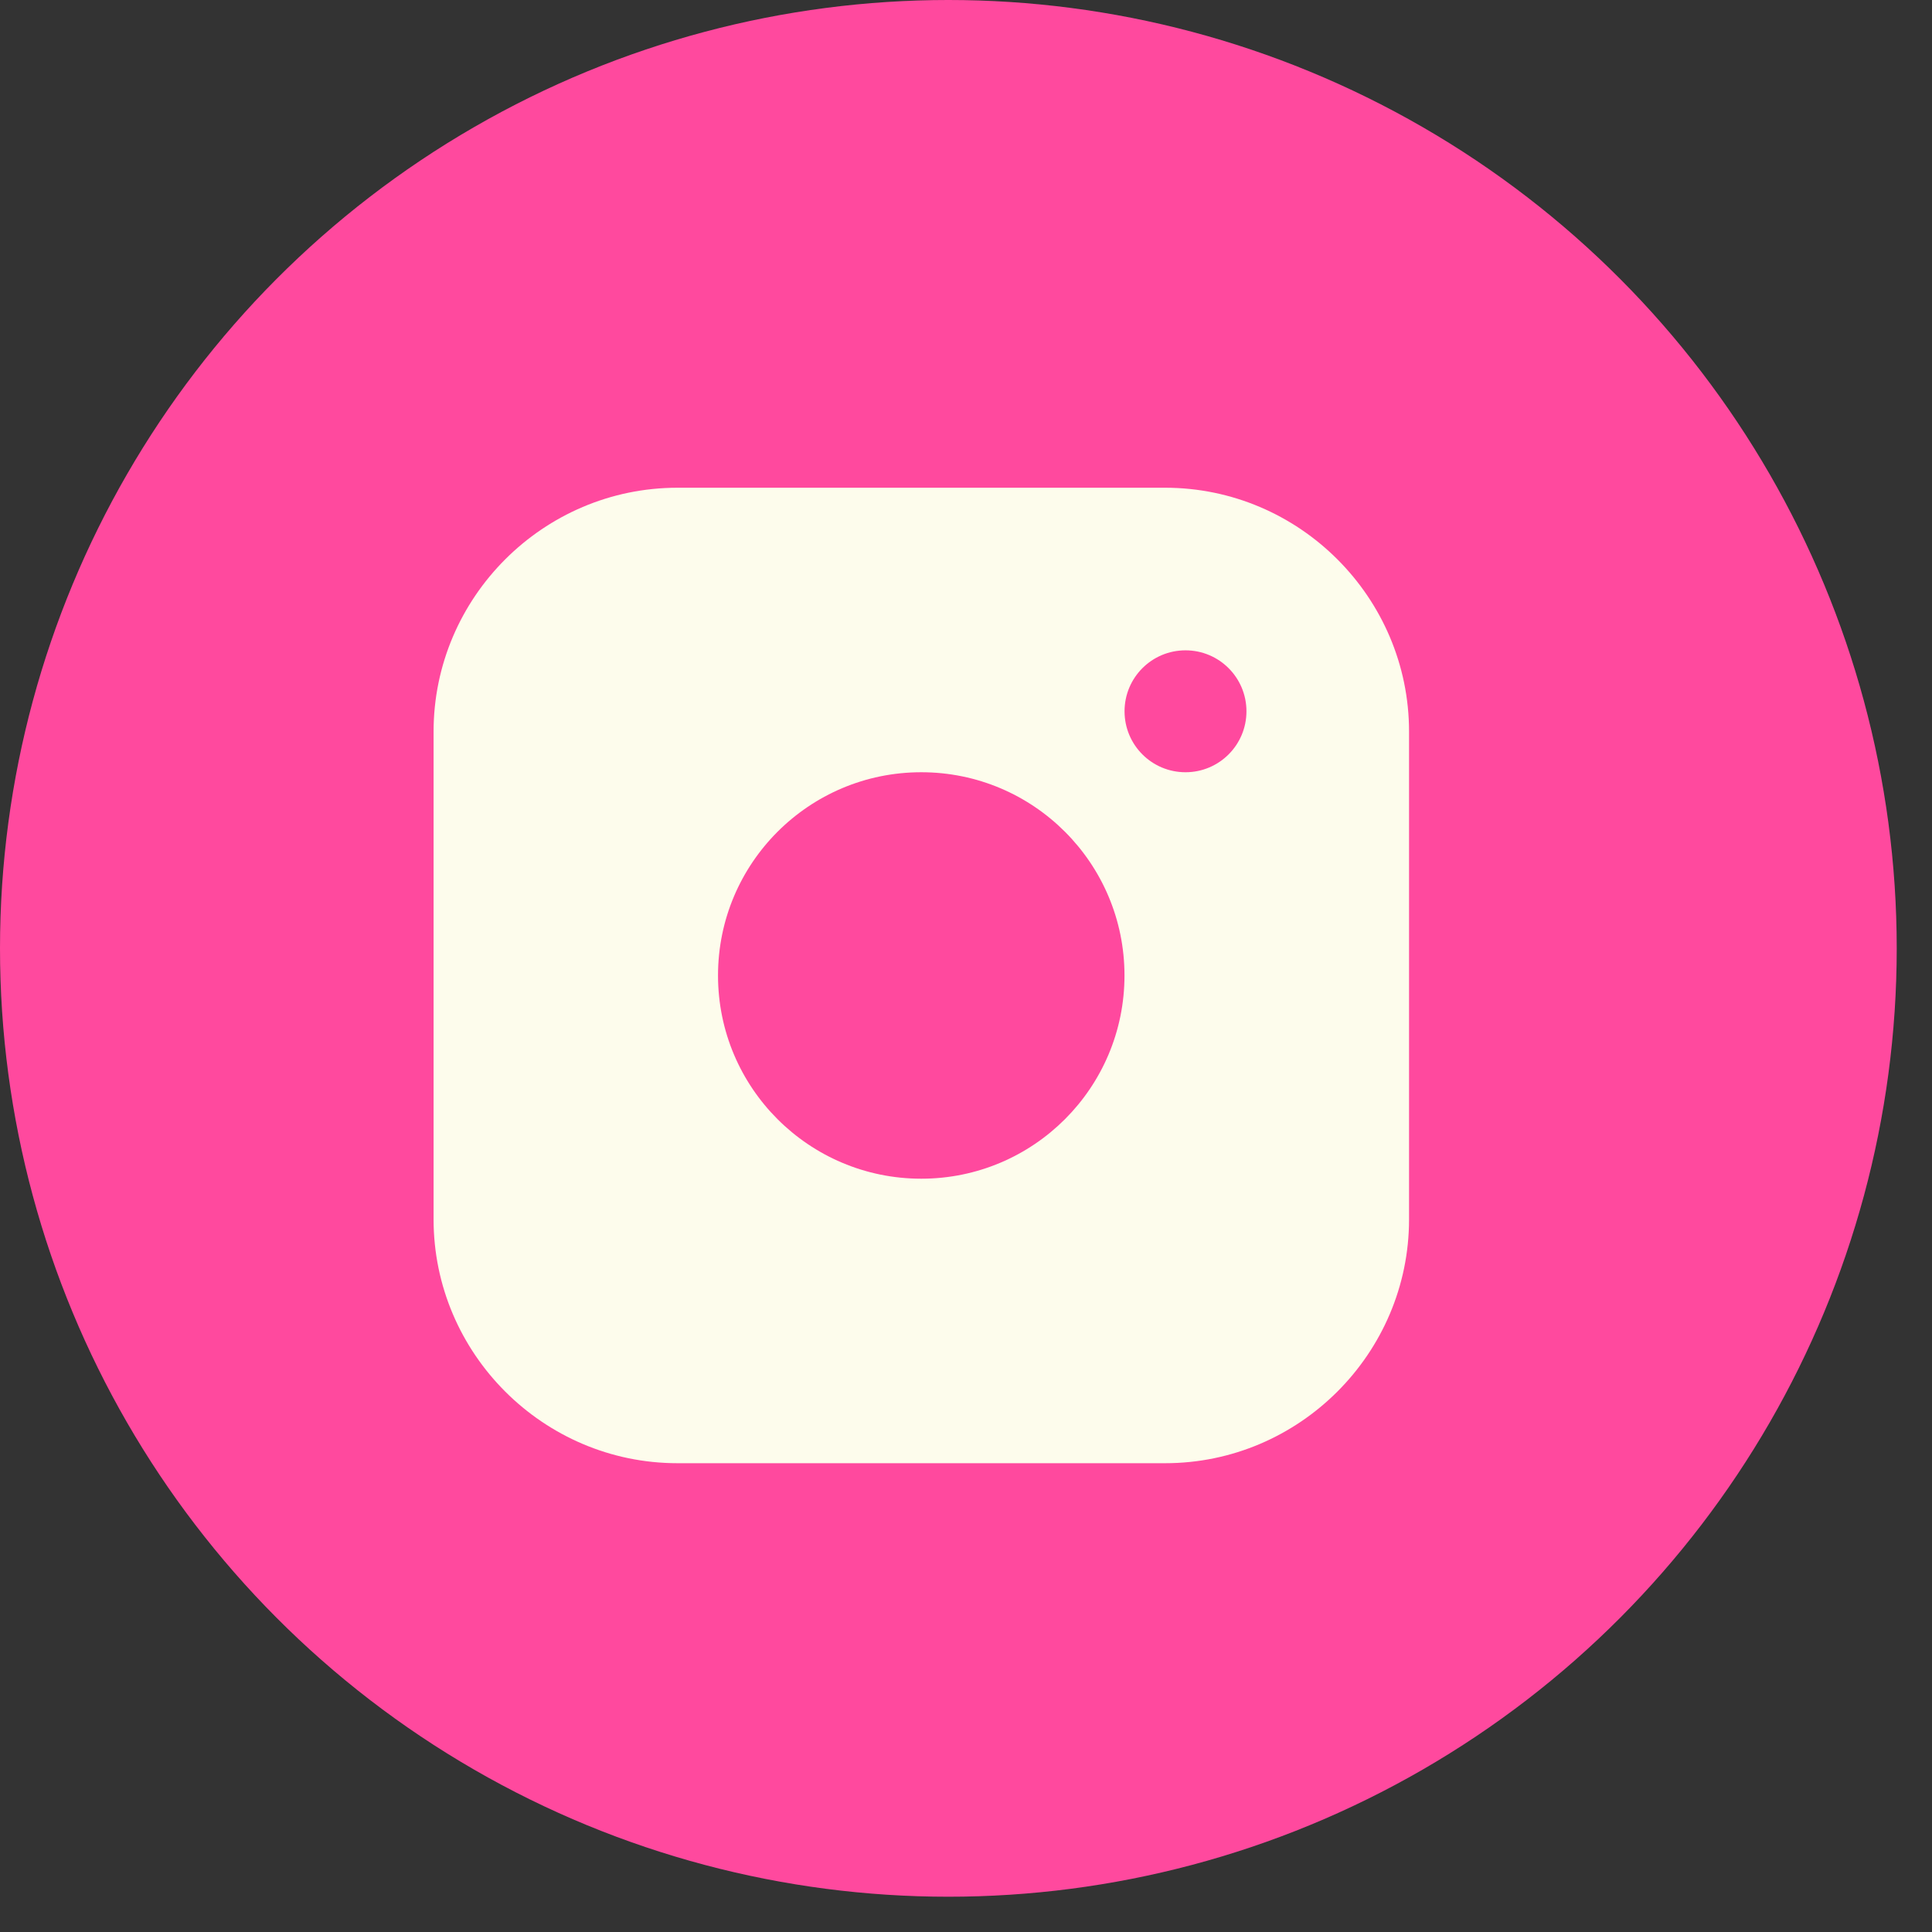 <svg width="31" height="31" viewBox="0 0 31 31" fill="none" xmlns="http://www.w3.org/2000/svg">
<rect x="0" y="0" width="31" height="31" fill="#333333" stroke="none"/>
<circle cx="15.217" cy="15.217" r="15.217" fill="#FF499E"/>
<path fill-rule="evenodd" clip-rule="evenodd" d="M18.696 7.826H10.87C8.718 7.826 6.957 9.586 6.957 11.739V19.565C6.957 21.717 8.718 23.478 10.87 23.478H18.696C20.848 23.478 22.609 21.717 22.609 19.565V11.739C22.609 9.586 20.848 7.826 18.696 7.826ZM14.782 18.913C12.981 18.913 11.521 17.453 11.521 15.652C11.521 13.851 12.981 12.391 14.782 12.391C16.583 12.391 18.043 13.851 18.043 15.652C18.043 17.453 16.583 18.913 14.782 18.913ZM18.044 11.413C18.044 11.953 18.481 12.391 19.022 12.391C19.563 12.391 20 11.953 20 11.413C20 10.873 19.563 10.435 19.022 10.435C18.481 10.435 18.044 10.873 18.044 11.413Z" fill="#FDFCEC"/>
</svg>
